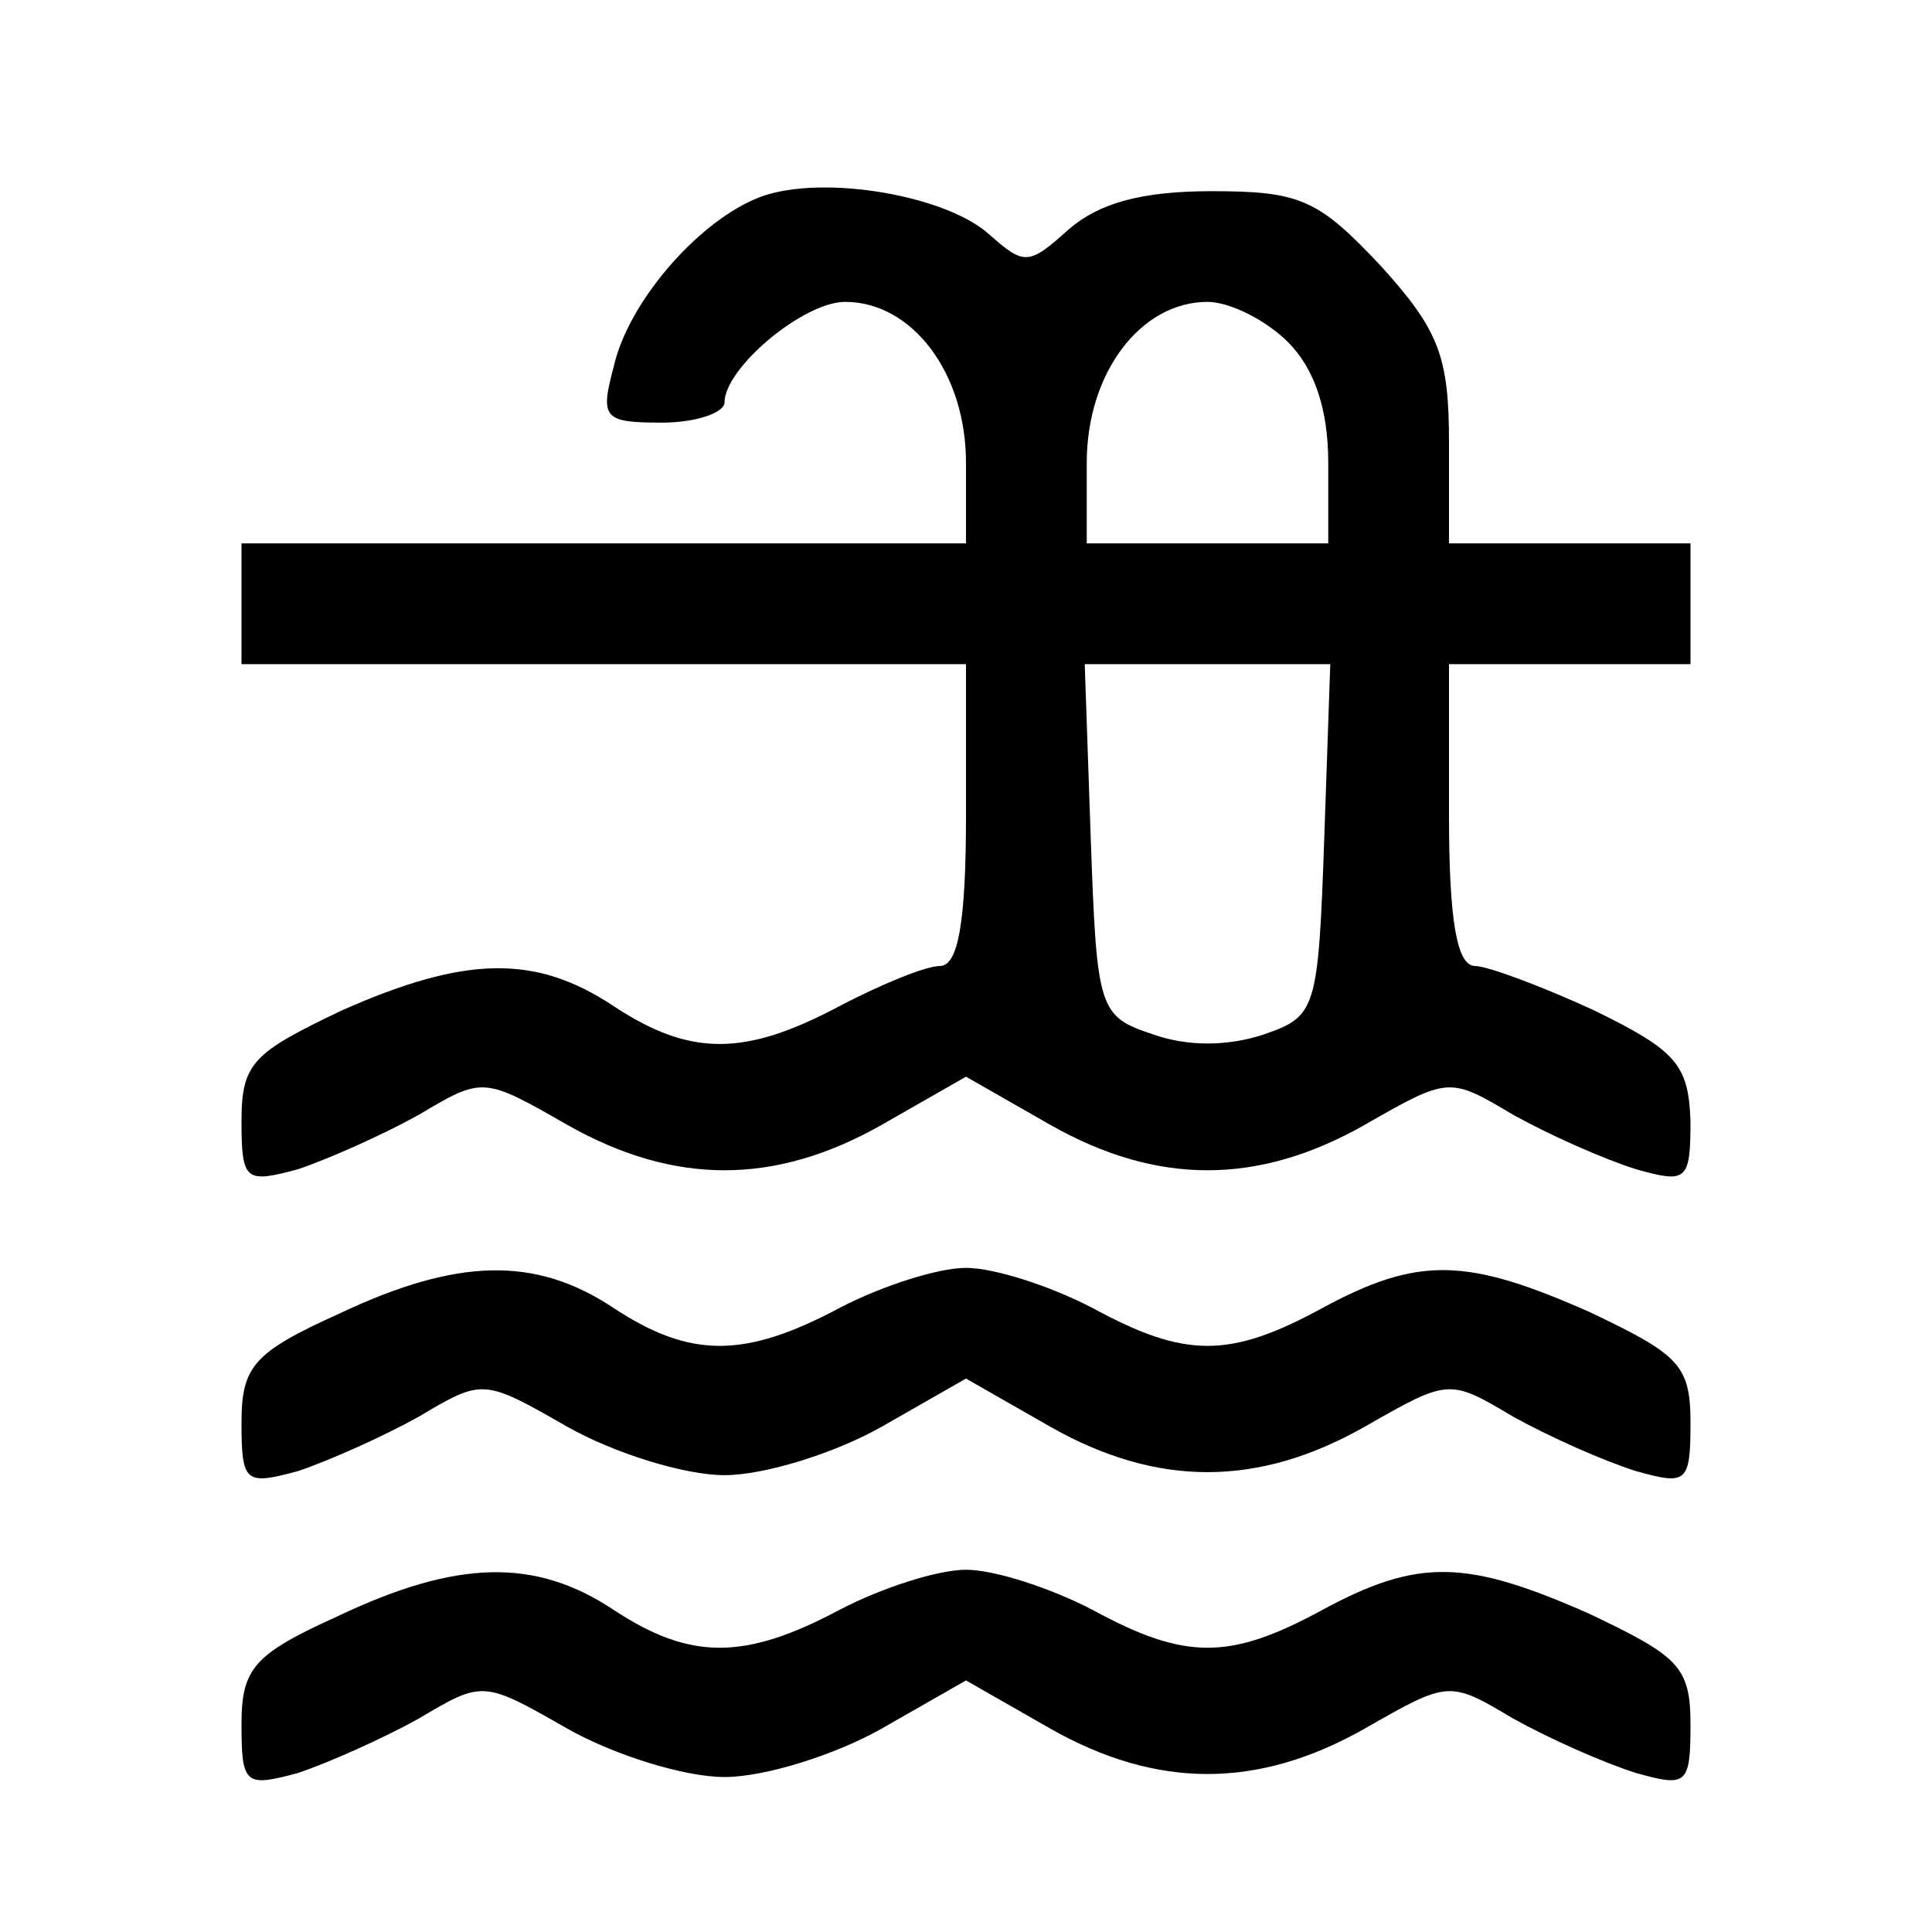 <?xml version="1.0" encoding="UTF-8" standalone="no"?>
<svg xmlns="http://www.w3.org/2000/svg" version="1.0" width="96pt" height="96pt" viewBox="0 0 96 96" preserveAspectRatio="xMidYMid meet">
  <g transform="translate(0,96) scale(0.1,-0.1)" fill="#000000" stroke="none">
    <path d="M375 861 c-30 -13 -63 -52 -70 -83 -7 -26 -5 -28 24 -28 17 0 31 5 31 10 0 17 39 50 60 50 33 0 60 -35 60 -80 l0 -40 -180 0 -180 0 0 -30 0 -30 180 0 180 0 0 -75 c0 -54 -4 -75 -13 -75 -7 0 -29 -9 -50 -20 -47 -25 -74 -25 -112 0 -39 26 -74 25 -135 -2 -44 -21 -50 -26 -50 -55 0 -30 2 -31 28 -24 15 5 42 17 60 27 32 19 32 19 74 -5 53 -30 103 -30 156 0 l42 24 42 -24 c53 -30 103 -30 156 0 42 24 42 24 74 5 18 -10 45 -22 61 -27 25 -7 27 -6 27 24 -1 28 -7 35 -48 55 -26 12 -53 22 -59 22 -9 0 -13 22 -13 75 l0 75 60 0 60 0 0 30 0 30 -60 0 -60 0 0 50 c0 43 -5 56 -34 88 -31 33 -40 37 -84 37 -35 0 -56 -6 -71 -19 -20 -18 -22 -18 -40 -2 -23 20 -87 30 -116 17z m265 -71 c13 -13 20 -33 20 -60 l0 -40 -60 0 -60 0 0 40 c0 45 27 80 60 80 11 0 29 -9 40 -20z m18 -247 c-3 -85 -4 -88 -30 -97 -18 -6 -38 -6 -55 0 -27 9 -28 12 -31 97 l-3 87 61 0 61 0 -3 -87z"></path>
    <path d="M168 307 c-42 -19 -48 -26 -48 -54 0 -30 2 -31 28 -24 15 5 42 17 60 27 32 19 32 19 74 -5 23 -13 58 -24 78 -24 20 0 55 11 78 24 l42 24 42 -24 c53 -30 103 -30 156 0 42 24 42 24 74 5 18 -10 45 -22 61 -27 25 -7 27 -6 27 24 0 29 -6 34 -50 55 -61 27 -85 28 -133 2 -46 -25 -68 -25 -114 0 -21 11 -49 20 -63 20 -14 0 -42 -9 -63 -20 -47 -25 -74 -25 -112 0 -39 26 -78 25 -137 -3z"></path>
    <path d="M168 157 c-42 -19 -48 -26 -48 -54 0 -30 2 -31 28 -24 15 5 42 17 60 27 32 19 32 19 74 -5 23 -13 58 -24 78 -24 20 0 55 11 78 24 l42 24 42 -24 c53 -30 103 -30 156 0 42 24 42 24 74 5 18 -10 45 -22 61 -27 25 -7 27 -6 27 24 0 29 -6 34 -50 55 -61 27 -85 28 -133 2 -46 -25 -68 -25 -114 0 -21 11 -49 20 -63 20 -14 0 -42 -9 -63 -20 -47 -25 -74 -25 -112 0 -39 26 -78 25 -137 -3z"></path>
  </g>
</svg>

